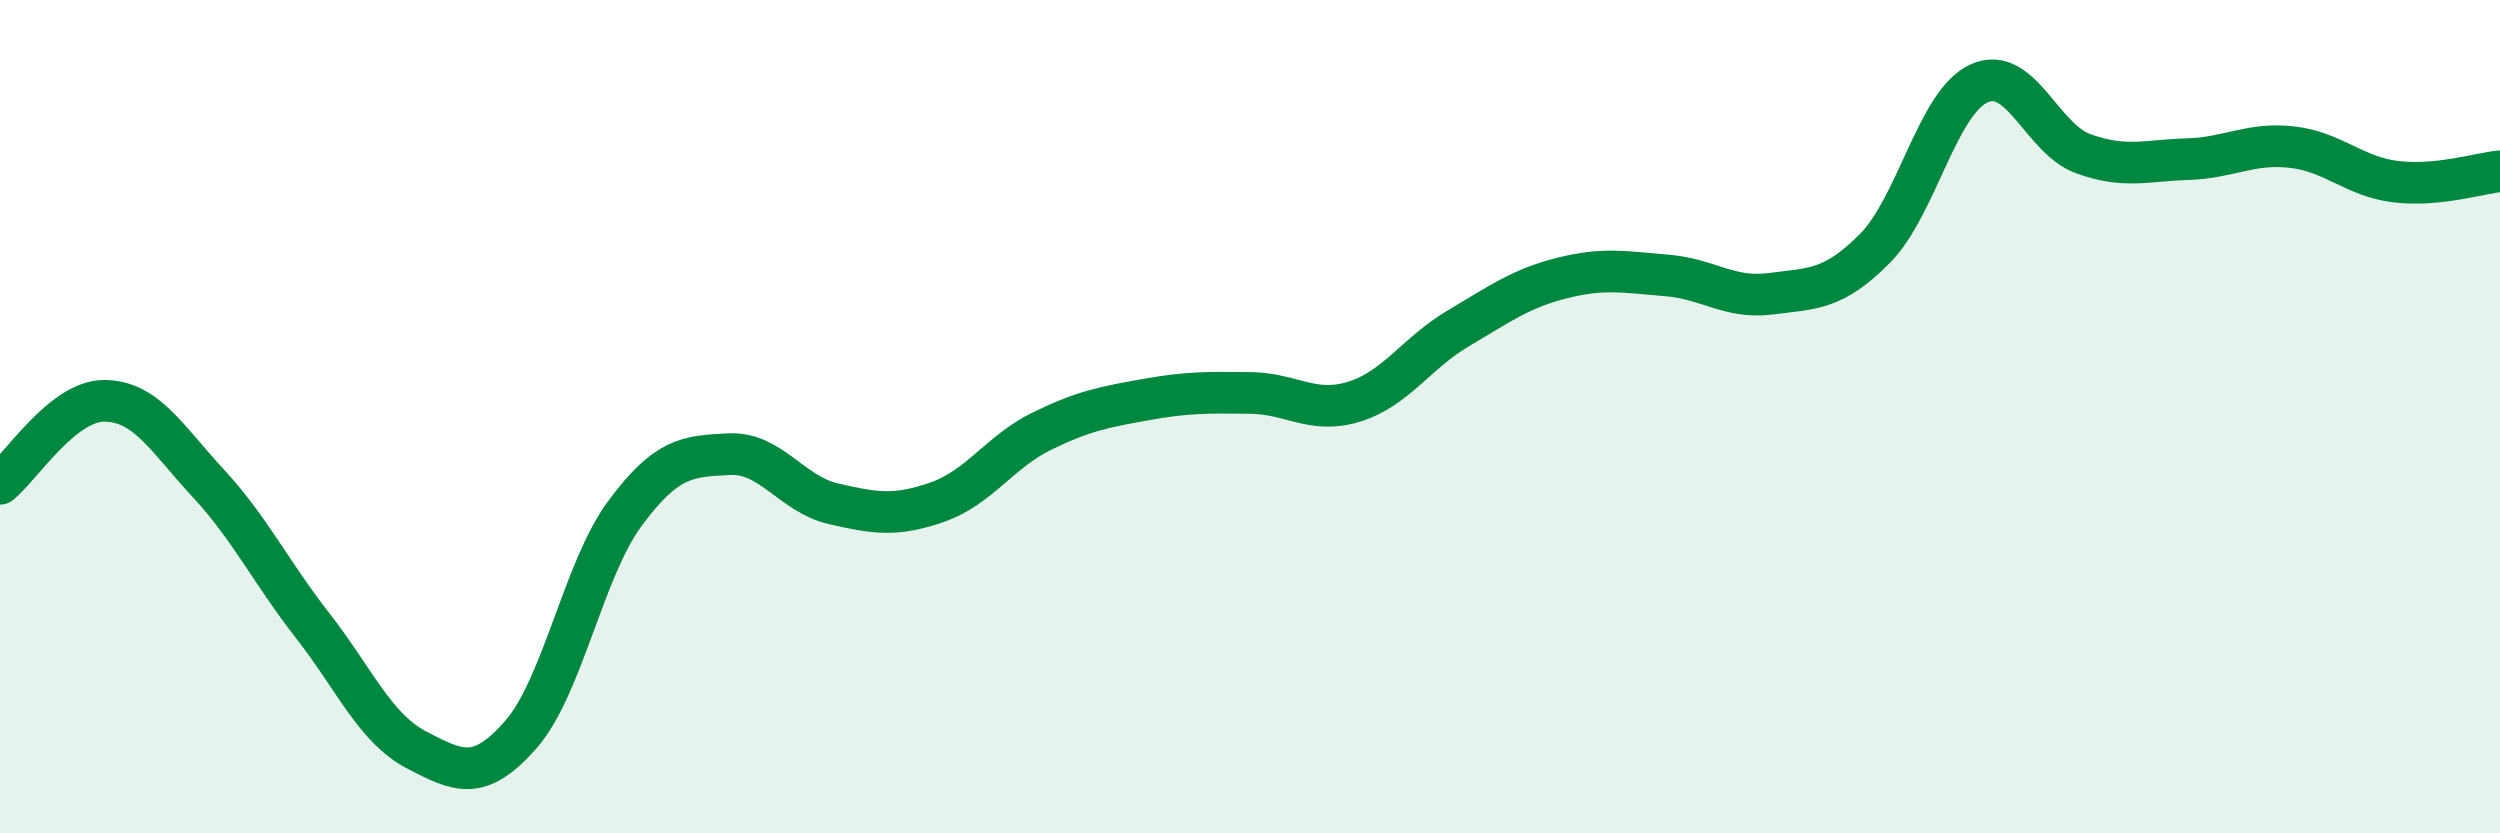 
    <svg width="60" height="20" viewBox="0 0 60 20" xmlns="http://www.w3.org/2000/svg">
      <path
        d="M 0,11.61 C 0.5,11.21 1.5,9.62 2.5,9.62 C 3.5,9.62 4,10.52 5,11.6 C 6,12.68 6.5,13.73 7.5,15.01 C 8.5,16.29 9,17.48 10,18 C 11,18.52 11.5,18.77 12.5,17.63 C 13.5,16.49 14,13.67 15,12.32 C 16,10.97 16.5,10.95 17.5,10.9 C 18.5,10.85 19,11.86 20,12.09 C 21,12.32 21.5,12.4 22.5,12.05 C 23.5,11.7 24,10.84 25,10.35 C 26,9.86 26.5,9.77 27.5,9.59 C 28.5,9.41 29,9.42 30,9.43 C 31,9.44 31.5,9.95 32.5,9.64 C 33.5,9.33 34,8.47 35,7.88 C 36,7.29 36.5,6.92 37.5,6.67 C 38.5,6.42 39,6.53 40,6.61 C 41,6.69 41.5,7.18 42.5,7.05 C 43.5,6.92 44,6.97 45,5.96 C 46,4.95 46.5,2.45 47.5,2 C 48.5,1.55 49,3.33 50,3.69 C 51,4.05 51.5,3.85 52.5,3.82 C 53.5,3.79 54,3.42 55,3.53 C 56,3.64 56.5,4.24 57.5,4.36 C 58.5,4.48 59.5,4.16 60,4.11L60 20L0 20Z"
        fill="#008740"
        opacity="0.1"
        stroke-linecap="round"
        stroke-linejoin="round"
      />
      <path
        d="M 0,11.61 C 0.5,11.21 1.5,9.62 2.5,9.62 C 3.5,9.62 4,10.52 5,11.6 C 6,12.68 6.5,13.73 7.5,15.01 C 8.5,16.29 9,17.48 10,18 C 11,18.52 11.5,18.77 12.5,17.63 C 13.5,16.49 14,13.67 15,12.32 C 16,10.97 16.5,10.95 17.5,10.9 C 18.5,10.85 19,11.86 20,12.09 C 21,12.32 21.5,12.4 22.5,12.05 C 23.5,11.7 24,10.84 25,10.35 C 26,9.86 26.5,9.77 27.5,9.59 C 28.5,9.41 29,9.42 30,9.43 C 31,9.44 31.5,9.95 32.5,9.64 C 33.5,9.33 34,8.47 35,7.88 C 36,7.29 36.5,6.92 37.5,6.67 C 38.5,6.42 39,6.53 40,6.61 C 41,6.69 41.5,7.18 42.5,7.05 C 43.5,6.92 44,6.97 45,5.96 C 46,4.95 46.5,2.45 47.5,2 C 48.5,1.55 49,3.33 50,3.69 C 51,4.05 51.5,3.85 52.5,3.82 C 53.5,3.79 54,3.42 55,3.53 C 56,3.64 56.5,4.24 57.5,4.36 C 58.5,4.48 59.5,4.16 60,4.11"
        stroke="#008740"
        stroke-width="1"
        fill="none"
        stroke-linecap="round"
        stroke-linejoin="round"
      />
    </svg>
  
